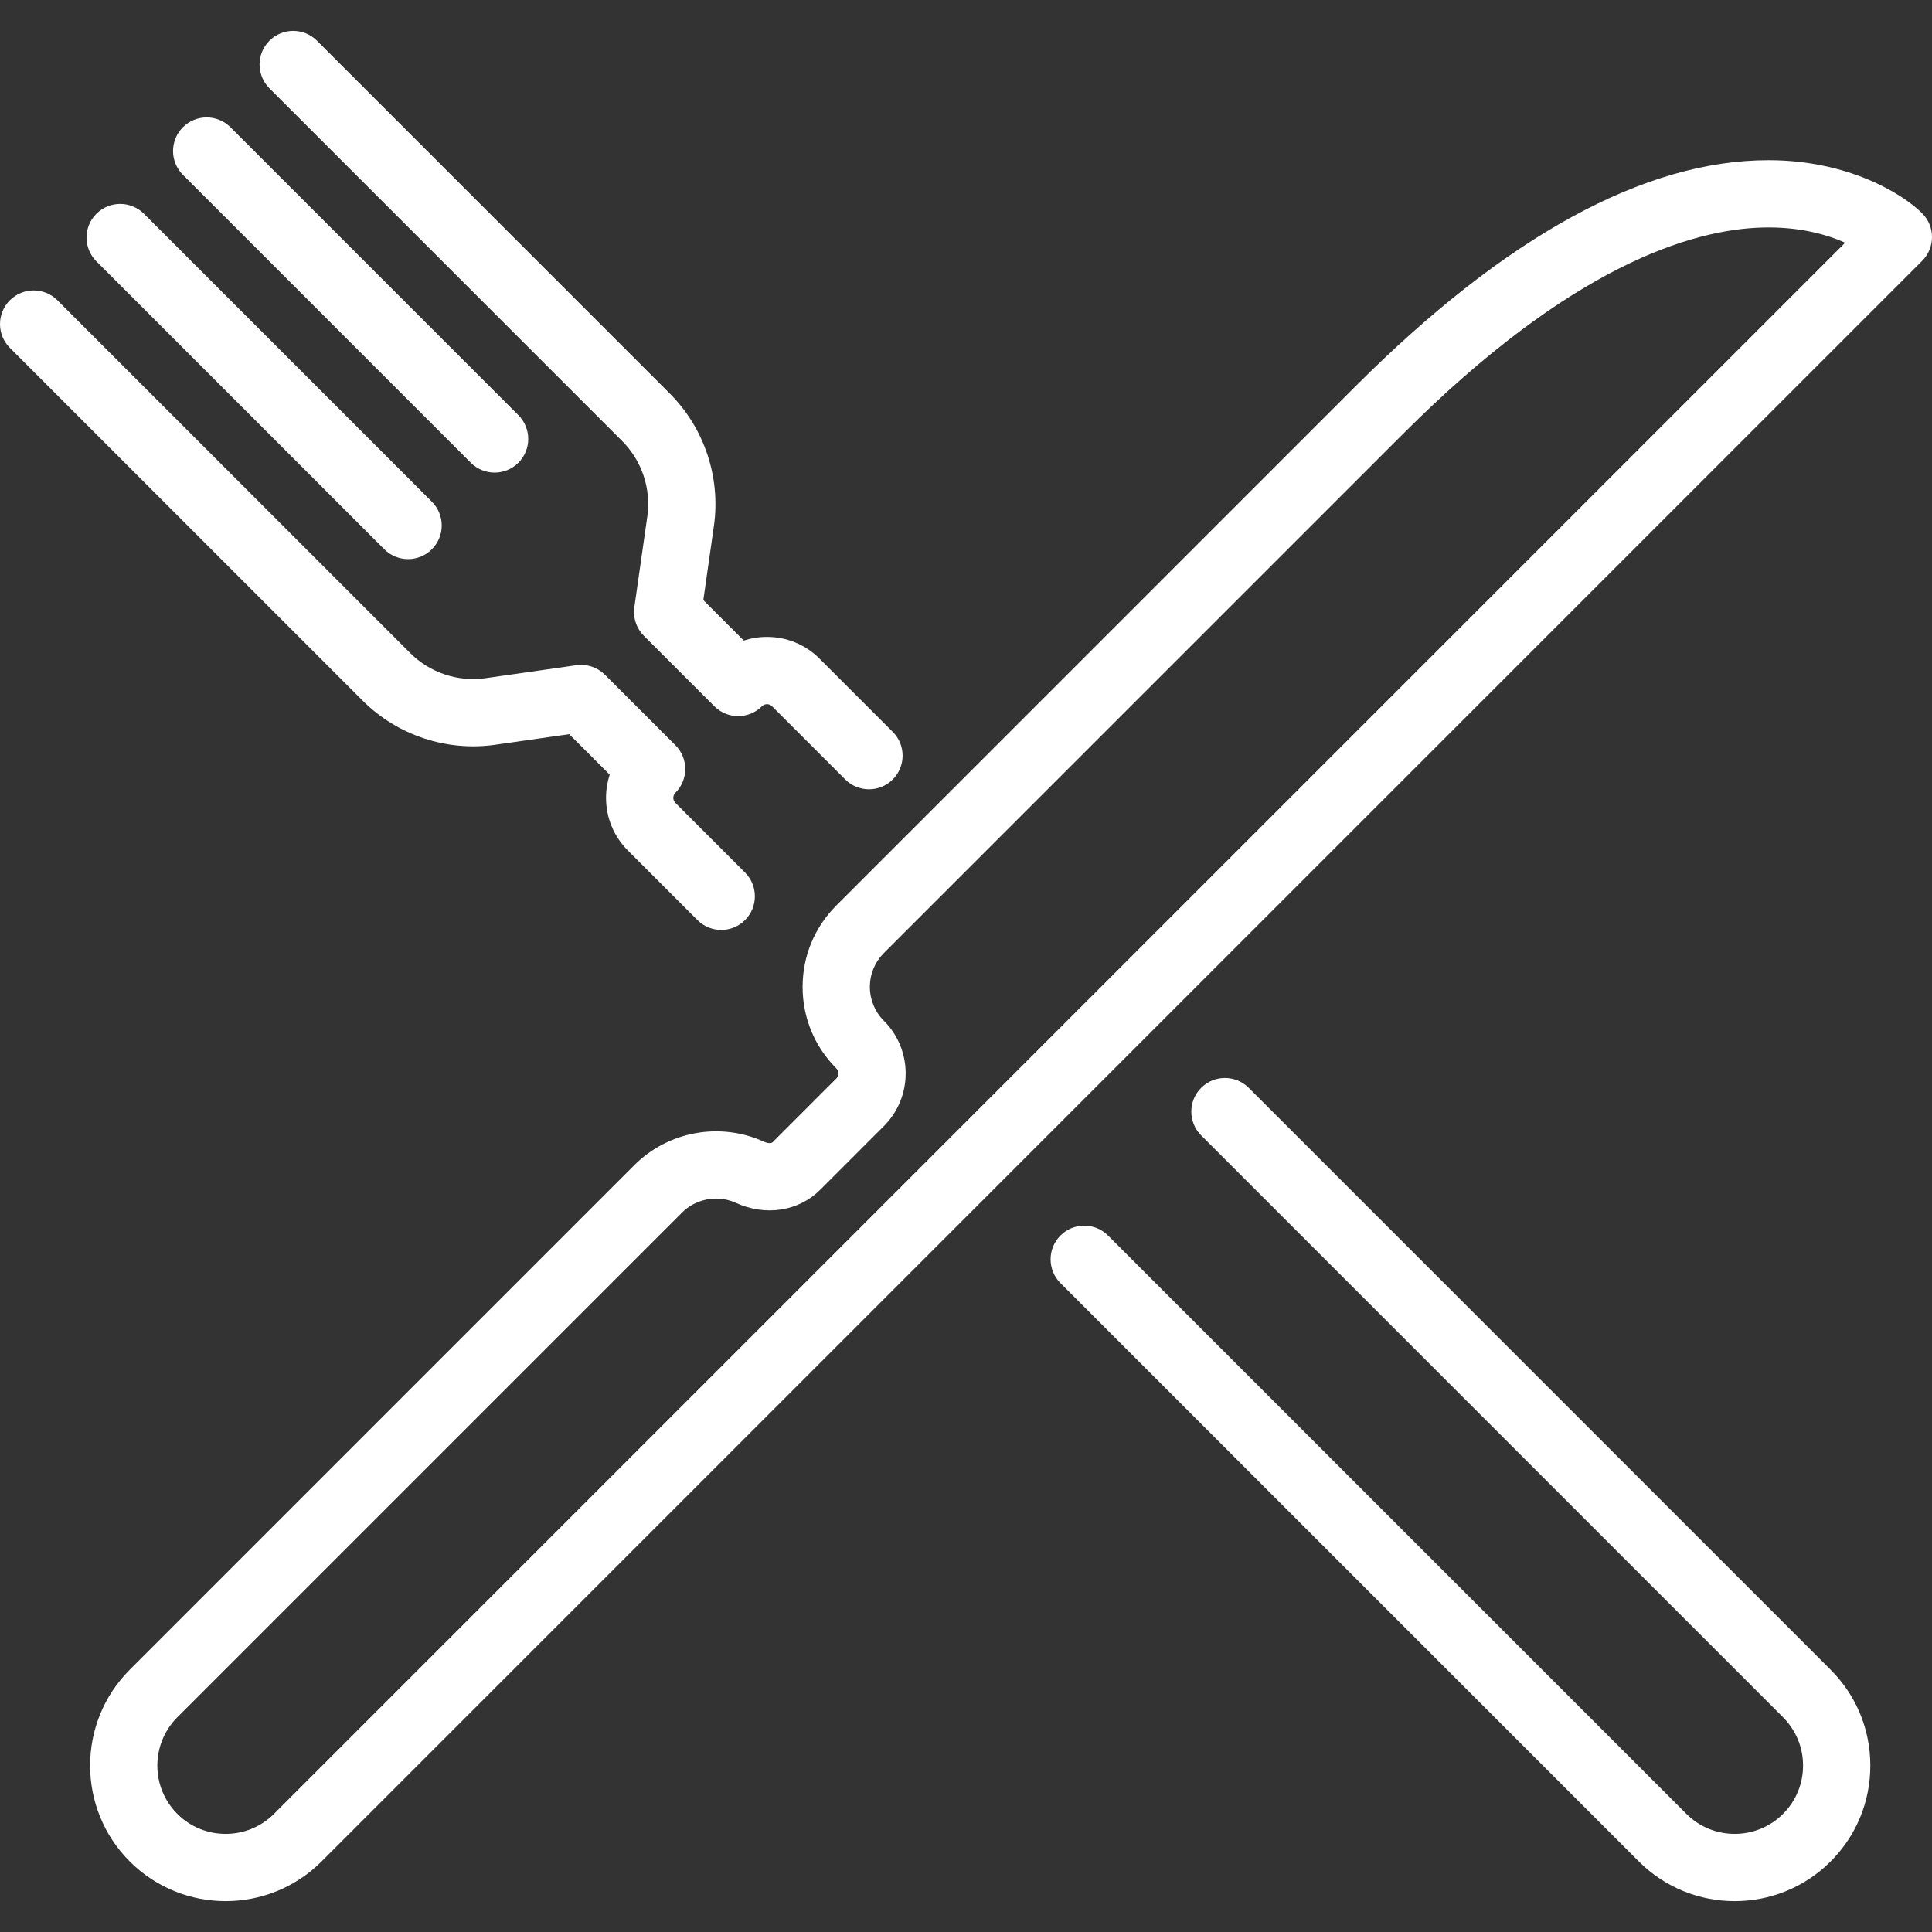 <?xml version="1.0" encoding="iso-8859-1"?>
<!-- Generator: Adobe Illustrator 19.0.0, SVG Export Plug-In . SVG Version: 6.00 Build 0)  -->
<svg version="1.1" id="Layer_1" xmlns="http://www.w3.org/2000/svg" xmlns:xlink="http://www.w3.org/1999/xlink" x="0px" y="0px"
	 viewBox="0 0 511.999 511.999" style="enable-background:new 0 0 511.999 511.999;" xml:space="preserve">
<rect x="0" y="0" width="511.999" height="511.999" fill="#333333" stroke="none"/>
<g>
	<g>
		<path d="M509.389,56.524c-5.228-5.228-19.682-14.075-40.696-14.075c-32.879,0-69.713,20.164-109.482,59.932L221.639,239.953
			c-5.766,5.766-8.942,13.433-8.942,21.589c0,8.155,3.176,15.822,8.942,21.589c0.739,0.739,0.739,1.941,0,2.68L204.748,302.7
			c-0.415,0.412-1.481,0.241-2.319-0.143c-11.538-5.276-25.319-2.794-34.292,6.181L34.388,442.49
			c-14.011,14.011-14.011,36.808,0,50.82c7.006,7.006,16.208,10.508,25.409,10.508c9.202,0,18.405-3.502,25.411-10.508
			l424.18-424.18C512.87,65.649,512.87,60.005,509.389,56.524z M72.602,480.705c-7.061,7.058-18.548,7.06-25.609,0
			c-7.06-7.061-7.06-18.548,0-25.609l133.752-133.752c2.428-2.428,5.702-3.715,9.015-3.715c1.783,0,3.577,0.373,5.257,1.141
			c7.868,3.599,16.637,2.238,22.339-3.466l16.889-16.889c7.689-7.689,7.689-20.202,0-27.891c-2.4-2.399-3.721-5.591-3.721-8.984
			c0-3.393,1.322-6.584,3.721-8.984l137.574-137.57c44.352-44.354,76.347-54.223,95.377-54.692
			c9.622-0.236,16.869,1.827,21.788,4.029L72.602,480.705z" fill="#ffffff" />
	</g>
</g>
<g>
	<g>
		<path d="M114.448,132.953L38.145,56.65c-3.481-3.481-9.125-3.481-12.605,0c-3.481,3.481-3.481,9.125,0,12.605l76.303,76.303
			c1.74,1.74,4.022,2.611,6.302,2.611c2.281,0,4.563-0.87,6.302-2.611C117.929,142.077,117.929,136.433,114.448,132.953z" fill="#ffffff" />
	</g>
</g>
<g>
	<g>
		<path d="M137.377,110.025L61.074,33.721c-3.481-3.481-9.125-3.481-12.605,0c-3.481,3.481-3.481,9.125,0,12.605l76.303,76.305
			c1.74,1.74,4.022,2.611,6.302,2.611c2.281,0,4.563-0.87,6.302-2.611C140.858,119.149,140.858,113.505,137.377,110.025z" fill="#ffffff" />
	</g>
</g>
<g>
	<g>
		<path d="M236.588,193.951l-19.388-19.388c-3.725-3.725-8.678-5.776-13.945-5.776c-2.119,0-4.187,0.332-6.144,0.971l-10.725-10.725
			l2.808-19.663c1.83-12.813-2.541-25.926-11.693-35.079l-93.499-93.5c-3.481-3.481-9.125-3.481-12.605,0
			c-3.481,3.481-3.481,9.125,0,12.605l93.499,93.5c5.206,5.206,7.692,12.664,6.651,19.952l-3.439,24.075
			c-0.396,2.777,0.537,5.58,2.522,7.563l18.682,18.682c1.671,1.672,3.939,2.611,6.302,2.611c2.364,0,4.631-0.939,6.302-2.611
			c0.74-0.74,1.942-0.739,2.68,0l19.388,19.388c1.74,1.74,4.022,2.611,6.302,2.611c2.281,0,4.563-0.87,6.302-2.611
			C240.069,203.075,240.069,197.431,236.588,193.951z" fill="#ffffff" />
	</g>
</g>
<g>
	<g>
		<path d="M485.131,442.491L330.926,288.285c-3.481-3.481-9.124-3.481-12.606,0c-3.481,3.481-3.481,9.125,0,12.605l154.204,154.206
			c3.42,3.419,5.304,7.968,5.304,12.803s-1.884,9.384-5.305,12.805c-7.057,7.058-18.547,7.061-25.608,0L293.634,327.424
			c-3.481-3.481-9.124-3.482-12.606,0c-3.481,3.481-3.481,9.125,0,12.605l153.283,153.283c7.006,7.005,16.208,10.507,25.409,10.507
			c9.202,0,18.405-3.502,25.41-10.508c6.789-6.787,10.526-15.811,10.526-25.409C495.656,458.301,491.917,449.277,485.131,442.491z"
			fill="#ffffff" />
	</g>
</g>
<g>
	<g>
		<path d="M197.438,231.228l-18.451-18.451c-0.739-0.739-0.739-1.941,0-2.68c3.481-3.481,3.481-9.125,0-12.605l-18.683-18.683
			c-1.984-1.984-4.786-2.917-7.563-2.522l-24.075,3.439c-7.287,1.042-14.745-1.445-19.952-6.651L15.216,79.578
			c-3.481-3.481-9.125-3.481-12.605,0c-3.481,3.481-3.481,9.125,0,12.605l93.499,93.499c9.152,9.152,22.264,13.524,35.079,11.693
			l19.662-2.81l10.726,10.726c-0.639,1.957-0.971,4.026-0.971,6.144c0,5.268,2.051,10.221,5.776,13.945l18.451,18.451
			c1.74,1.74,4.022,2.611,6.302,2.611c2.281,0,4.563-0.87,6.302-2.611C200.919,240.351,200.919,234.707,197.438,231.228z" fill="#ffffff" />
	</g>
</g>
<g>
</g>
<g>
</g>
<g>
</g>
<g>
</g>
<g>
</g>
<g>
</g>
<g>
</g>
<g>
</g>
<g>
</g>
<g>
</g>
<g>
</g>
<g>
</g>
<g>
</g>
<g>
</g>
<g>
</g>
</svg>
